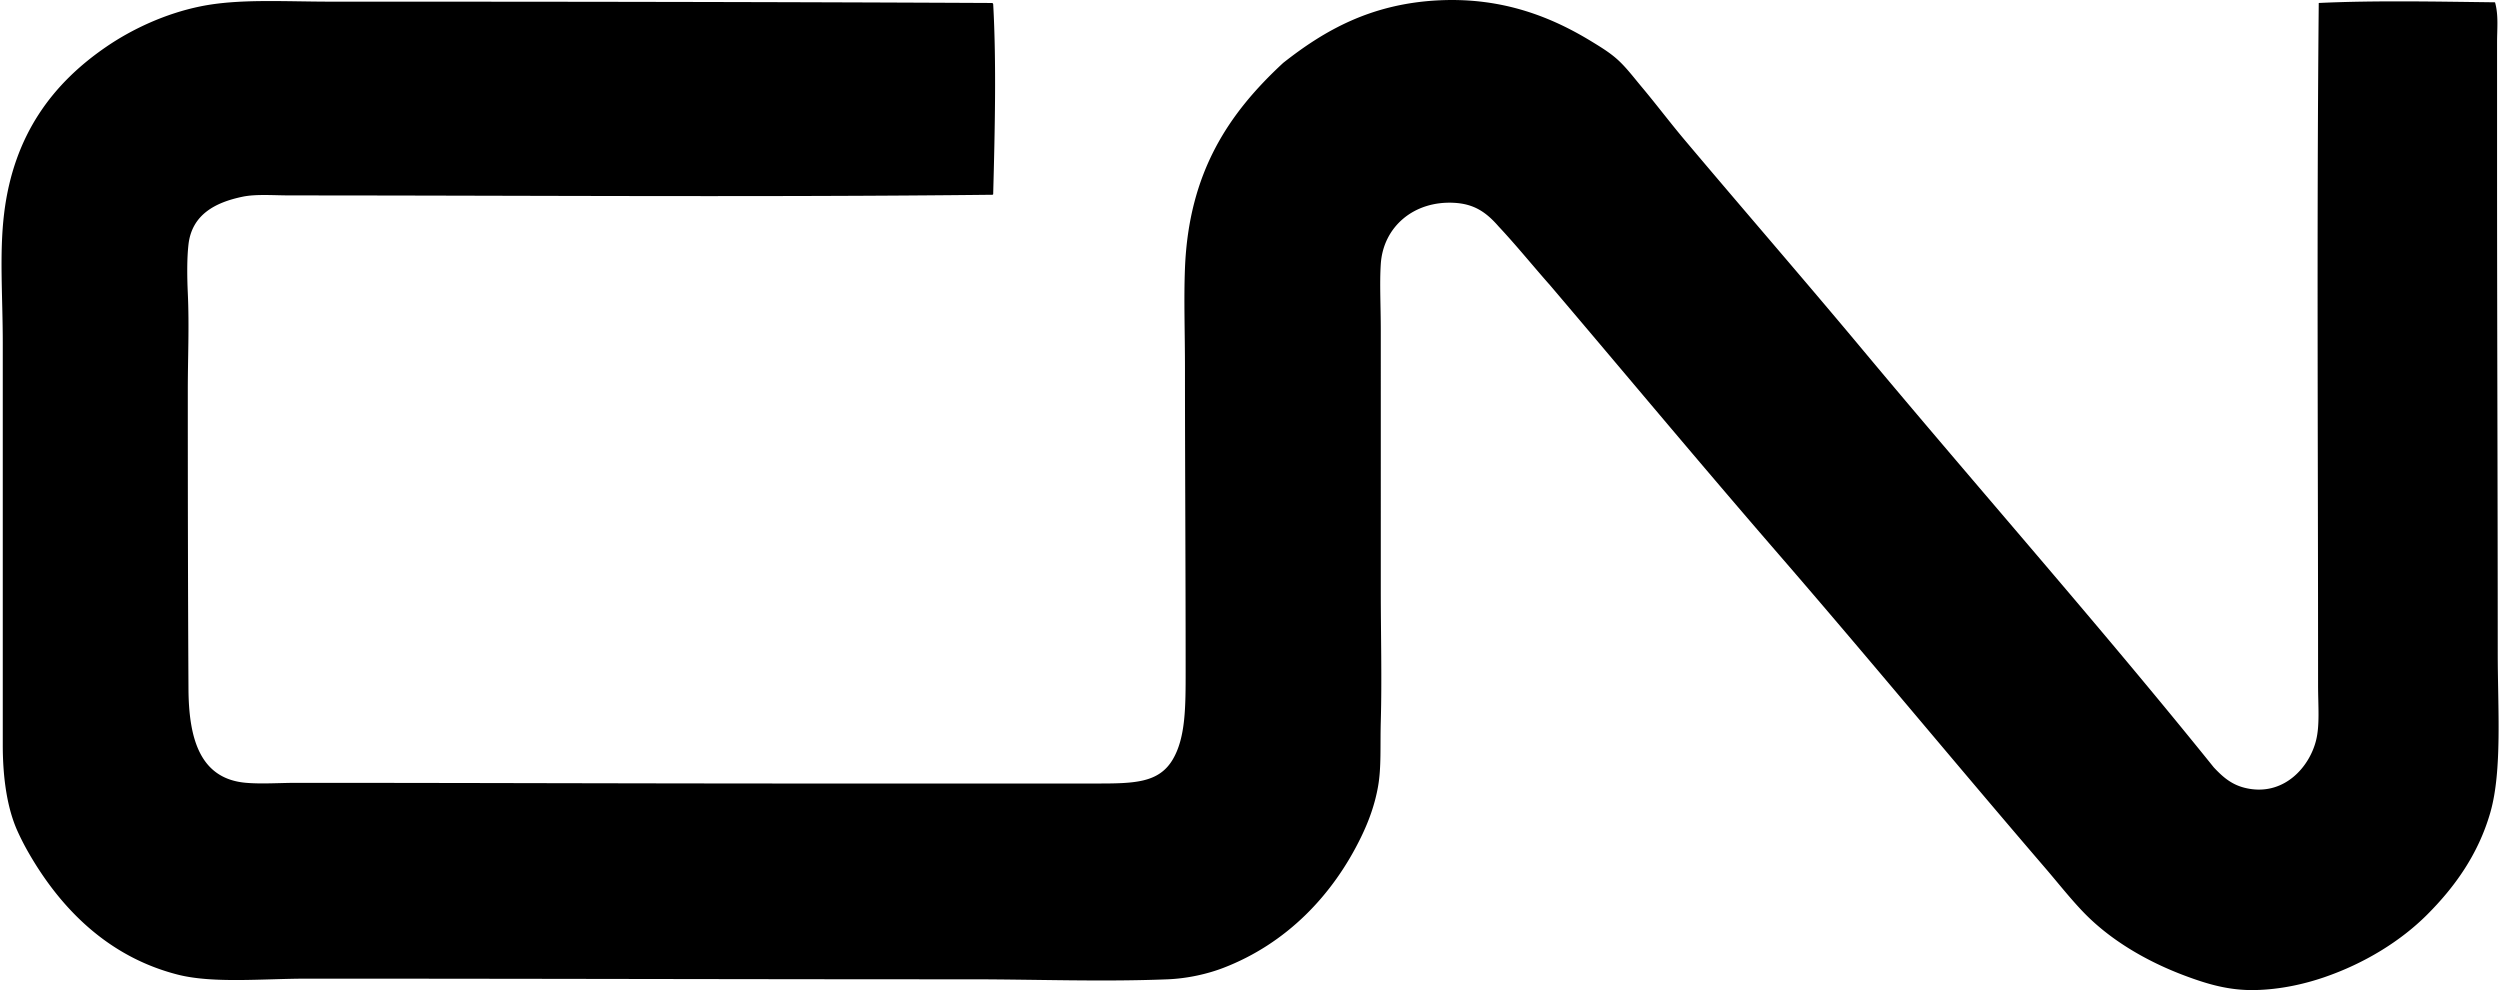 <svg xmlns="http://www.w3.org/2000/svg" width="505" height="200" fill="none" viewBox="0 0 505 200">
  <path fill="#000" fill-rule="evenodd" d="M468.386.602c11.283-.54 24.102-.274 35.61-.136.728 2.586.411 5.376.411 8.021v25.145c0 33.543.133 64.092.136 98.403 0 10.929.93 23.612-1.494 32.077-2.439 8.499-7.248 15.133-12.777 20.658-5.29 5.288-12.564 9.818-20.797 12.641-3.963 1.358-8.88 2.501-14.134 2.583-5.098.076-9.384-1.185-13.863-2.855-7.955-2.967-15.277-7.31-20.661-12.912-2.679-2.789-5.16-5.958-7.749-8.968-18.101-21.063-35.721-42.446-53.821-63.339-15.462-17.843-30.671-36.105-46.076-54.231-3.513-3.961-6.849-8.103-10.465-11.962-2.54-2.914-4.979-4.54-8.971-4.759-8.165-.441-14.332 4.87-14.816 12.37-.255 3.952 0 8.328 0 13.322.003 17.512 0 35.313 0 52.463 0 9.121.243 17.903 0 26.639-.139 4.971.133 9.17-.543 13.048-.645 3.701-1.873 7.042-3.398 10.194-5.706 11.789-15.074 21.586-27.864 26.506-3.172 1.219-7.186 2.147-11.283 2.311-13.265.532-26.579 0-39.687 0-45.093.003-88.444-.136-134.149-.136-8.79 0-18.938 1.013-26.096-.814-14.177-3.624-23.69-13.47-30.037-24.467a50.851 50.851 0 0 1-2.311-4.484C1.423 163.244.56 157.051.56 150.524V69.243c0-9.382-.708-17.968.271-26.096 1.93-16.005 9.91-26.36 20.659-33.71 5.25-3.59 11.947-6.713 19.028-8.153C48.242-.289 57.383.334 66.75.334c44.641 0 89.132.05 133.742.271.025.11.135.136.135.272.657 11.806.334 25.708 0 38.193.023.158-.028.24-.135.272-46.749.52-94.021.135-141.627.135-3.68 0-7.13-.316-9.922.272-5.434 1.143-10.187 3.584-10.872 9.65-.32 2.815-.286 6.47-.136 9.786.309 6.773 0 13.051 0 19.708 0 19.685.023 39.37.136 60.212.054 10.163 2.342 18.262 11.687 19.029 3.228.266 6.663 0 10.194 0 33.76 0 66.515.13 100.85.136 19.139 0 40.261-.003 60.62 0 7.7 0 12.677-.088 15.495-4.892 2.6-4.436 2.583-10.671 2.583-17.942 0-20.361-.136-41.628-.136-61.027 0-7.15-.252-13.934 0-20.251.775-19.4 8.858-31.288 19.843-41.456C267.47 6.193 276.922.716 290.742.063c12.98-.614 22.859 3.5 30.716 8.29 2.201 1.343 4.046 2.475 5.709 4.076 1.601 1.545 2.934 3.316 4.484 5.166 2.934 3.497 5.712 7.192 8.7 10.737 11.973 14.213 24.104 28.183 35.746 42.134 23.835 28.566 48.262 56.178 71.085 84.54 2.158 2.314 4.094 3.842 7.339 4.351 7.072 1.104 11.981-4.453 13.319-9.786.784-3.123.41-6.942.41-11.279.009-47.258-.291-91.967.136-137.689Z" clip-rule="evenodd"/>
</svg>
